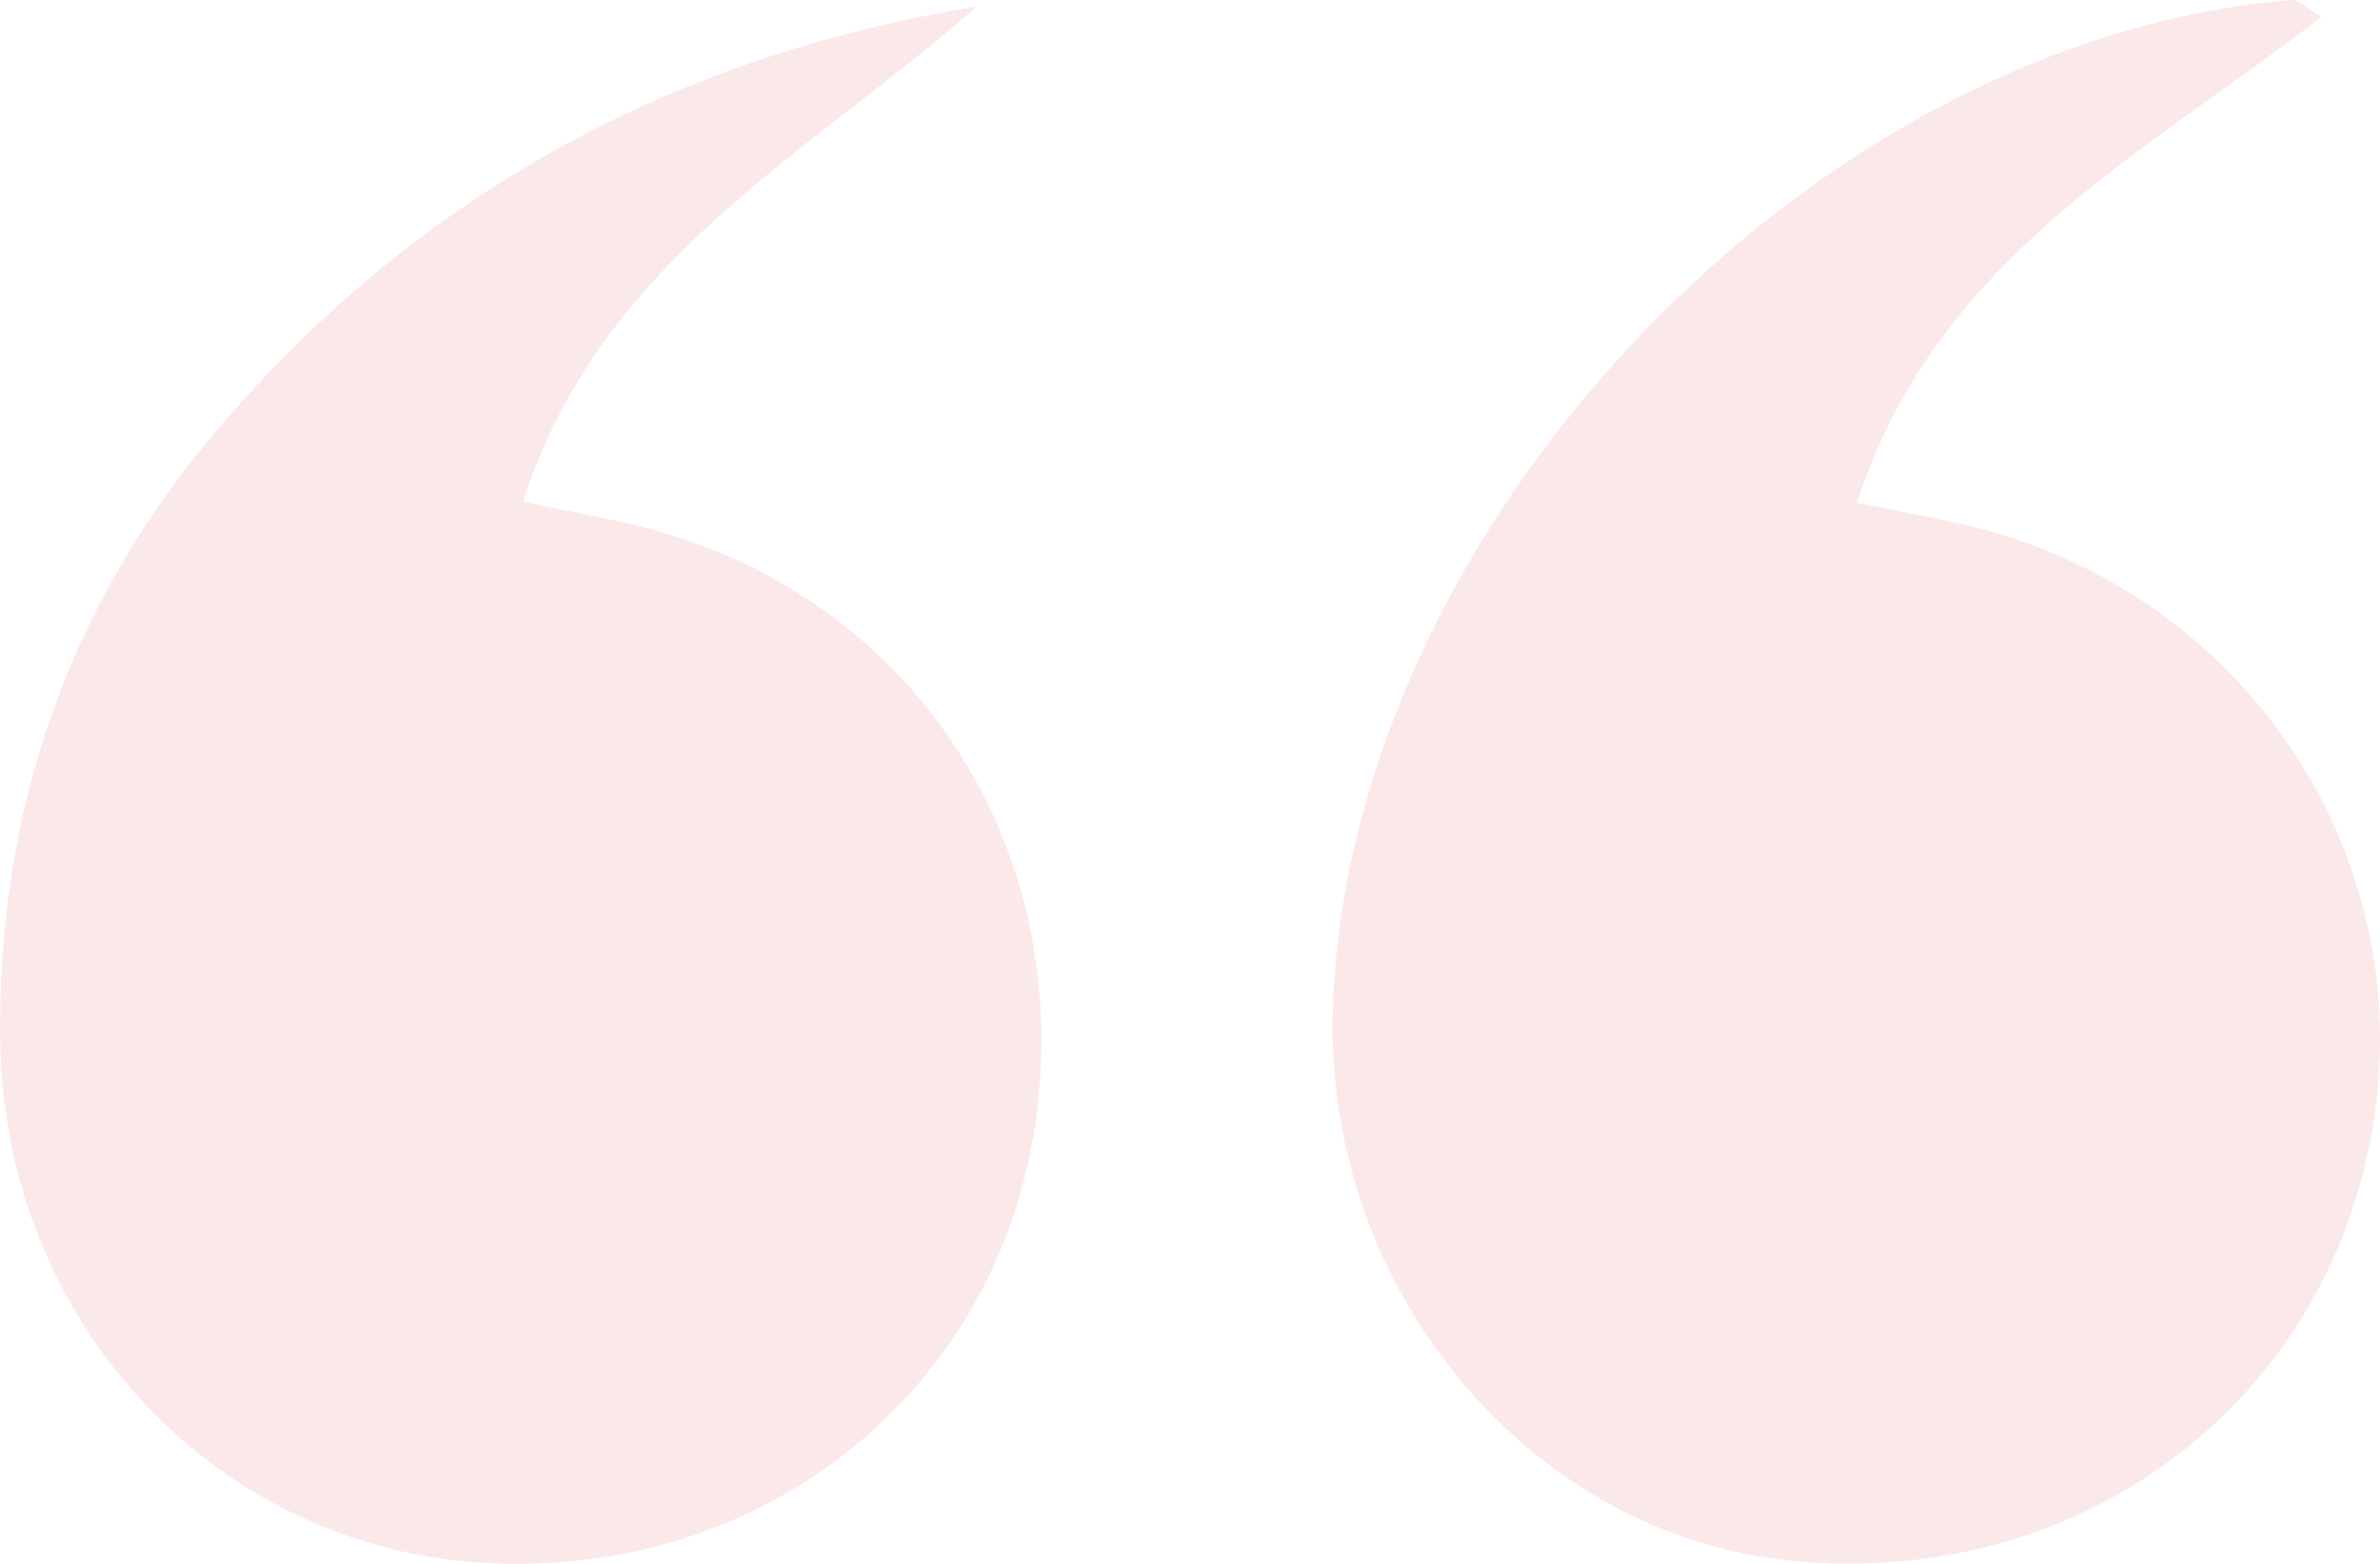 <svg width="35" height="23" viewBox="0 0 35 23" fill="none" xmlns="http://www.w3.org/2000/svg">
<g clip-path="url(#clip0_175_414)">
<path d="M14.36 0.097C11.921 2.263 8.85 3.794 7.69 7.378C8.362 7.52 8.915 7.616 9.458 7.753C13.418 8.759 15.832 12.45 15.222 16.551C14.627 20.552 11.109 23.291 6.971 22.975C3.08 22.678 0.062 19.386 0.003 15.325C-0.046 11.921 1.006 8.88 3.211 6.301C6.151 2.861 9.888 0.825 14.36 0.097Z" fill="#DB1F29" fill-opacity="0.1"/>
<path d="M34.14 0.25C31.532 2.266 28.472 3.805 27.308 7.395C27.888 7.511 28.315 7.591 28.739 7.682C32.827 8.556 35.51 12.344 34.92 16.405C34.314 20.577 30.645 23.378 26.342 22.955C22.485 22.575 19.473 18.956 19.6 14.852C19.82 7.742 26.633 0.563 33.707 0C33.801 -0.007 33.905 0.11 34.14 0.25H34.14Z" fill="#DB1F29" fill-opacity="0.1"/>
</g>
<defs>
<clipPath id="clip0_175_414">
<rect width="35" height="23" fill="white" transform="translate(0.002)"/>
</clipPath>
</defs>
</svg>
